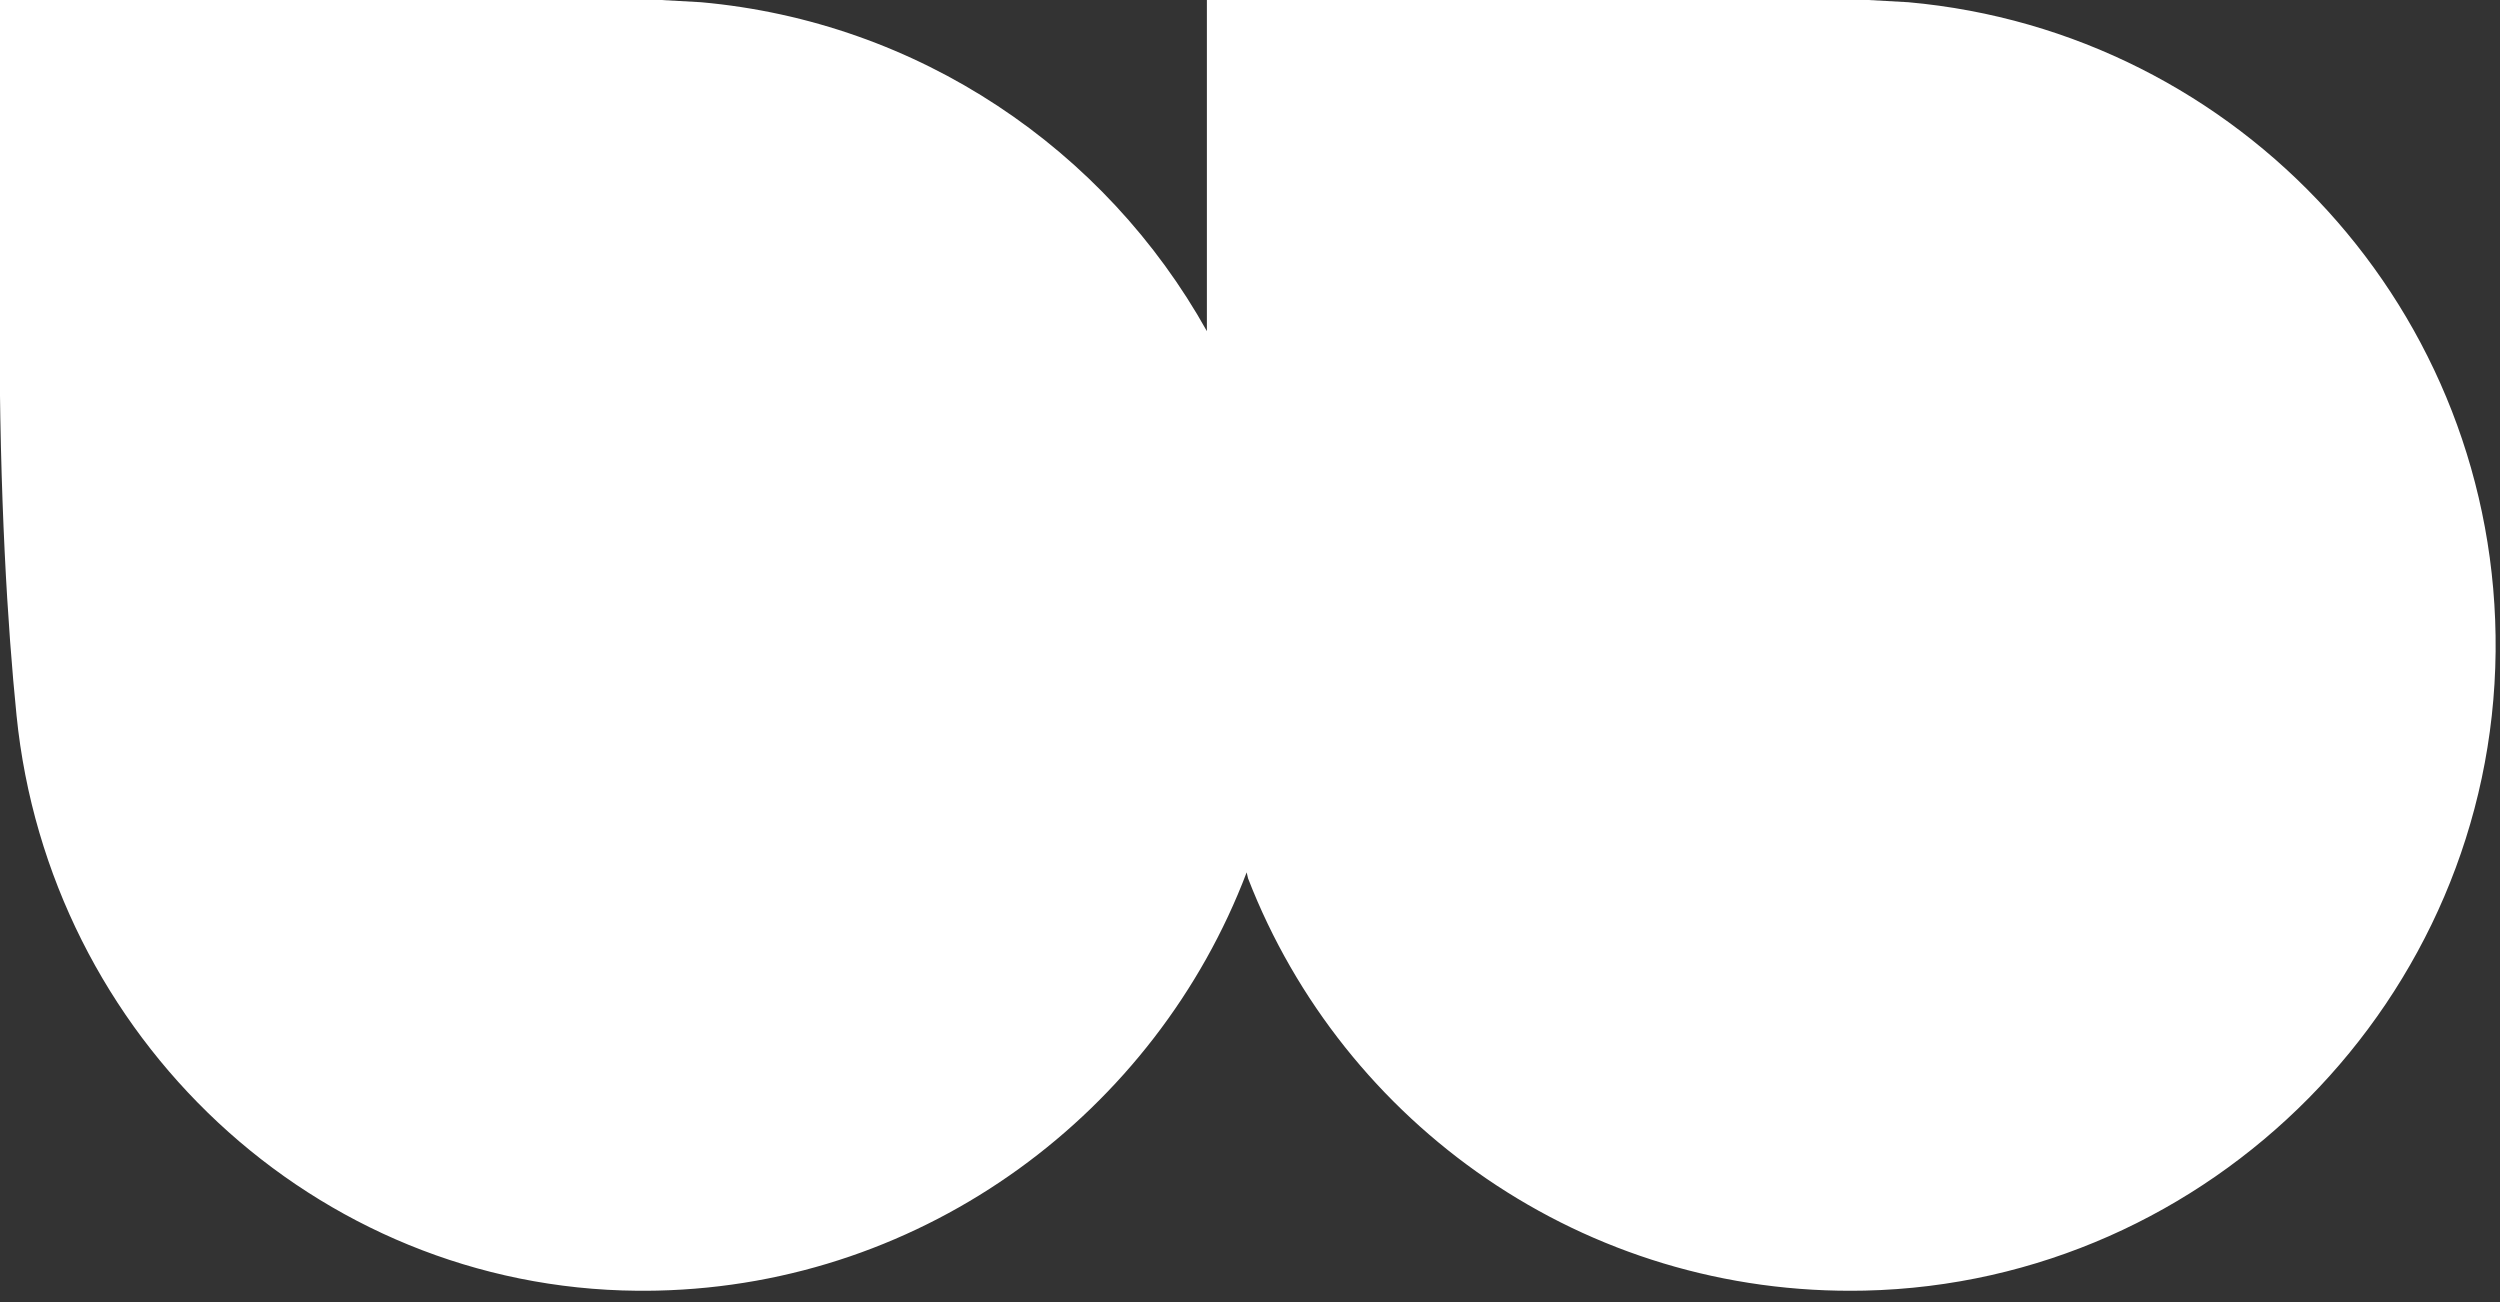 <?xml version="1.0" encoding="UTF-8" standalone="no"?>
<!DOCTYPE svg PUBLIC "-//W3C//DTD SVG 1.1//EN" "http://www.w3.org/Graphics/SVG/1.1/DTD/svg11.dtd">
<svg width="100%" height="100%" viewBox="0 0 167 87" version="1.1" xmlns="http://www.w3.org/2000/svg" xmlns:xlink="http://www.w3.org/1999/xlink" xml:space="preserve" xmlns:serif="http://www.serif.com/" style="fill-rule:evenodd;clip-rule:evenodd;stroke-linejoin:round;stroke-miterlimit:2;">
    <rect x="0" y="0" width="167" height="87" fill="#333333" stroke="none"/>
    <g transform="matrix(1,0,0,1,-1653.33,-100)">
        <g transform="matrix(0.701,0,0,0.701,1733.95,164.871)">
            <path d="M3.79,-9.411C-4.87,13.383 -26.76,29.881 -52.376,30.445C-53.012,30.459 -53.647,30.463 -54.279,30.458C-85.017,30.206 -110.349,6.229 -113.43,-24.356C-114.285,-32.849 -115.052,-45.06 -115.052,-61.547L-115.052,-92.564L-55.079,-92.564C-54.641,-92.573 -54.203,-92.581 -53.763,-92.581C-53.324,-92.581 -52.886,-92.573 -52.448,-92.564L-48.222,-92.33C-27.458,-90.476 -9.664,-78.308 0,-60.984C0,-61.171 0,-61.359 0,-61.547L0,-92.564L59.973,-92.564C60.411,-92.573 60.849,-92.581 61.289,-92.581C61.728,-92.581 62.166,-92.573 62.604,-92.564L66.83,-92.33C98.41,-89.51 123.122,-62.832 122.806,-30.446C122.484,2.556 95.672,29.718 62.676,30.445C35.943,31.034 12.993,14.558 3.923,-8.837C3.923,-8.837 3.875,-9.025 3.79,-9.411Z" style="fill:white;"/>
        </g>
    </g>
</svg>

